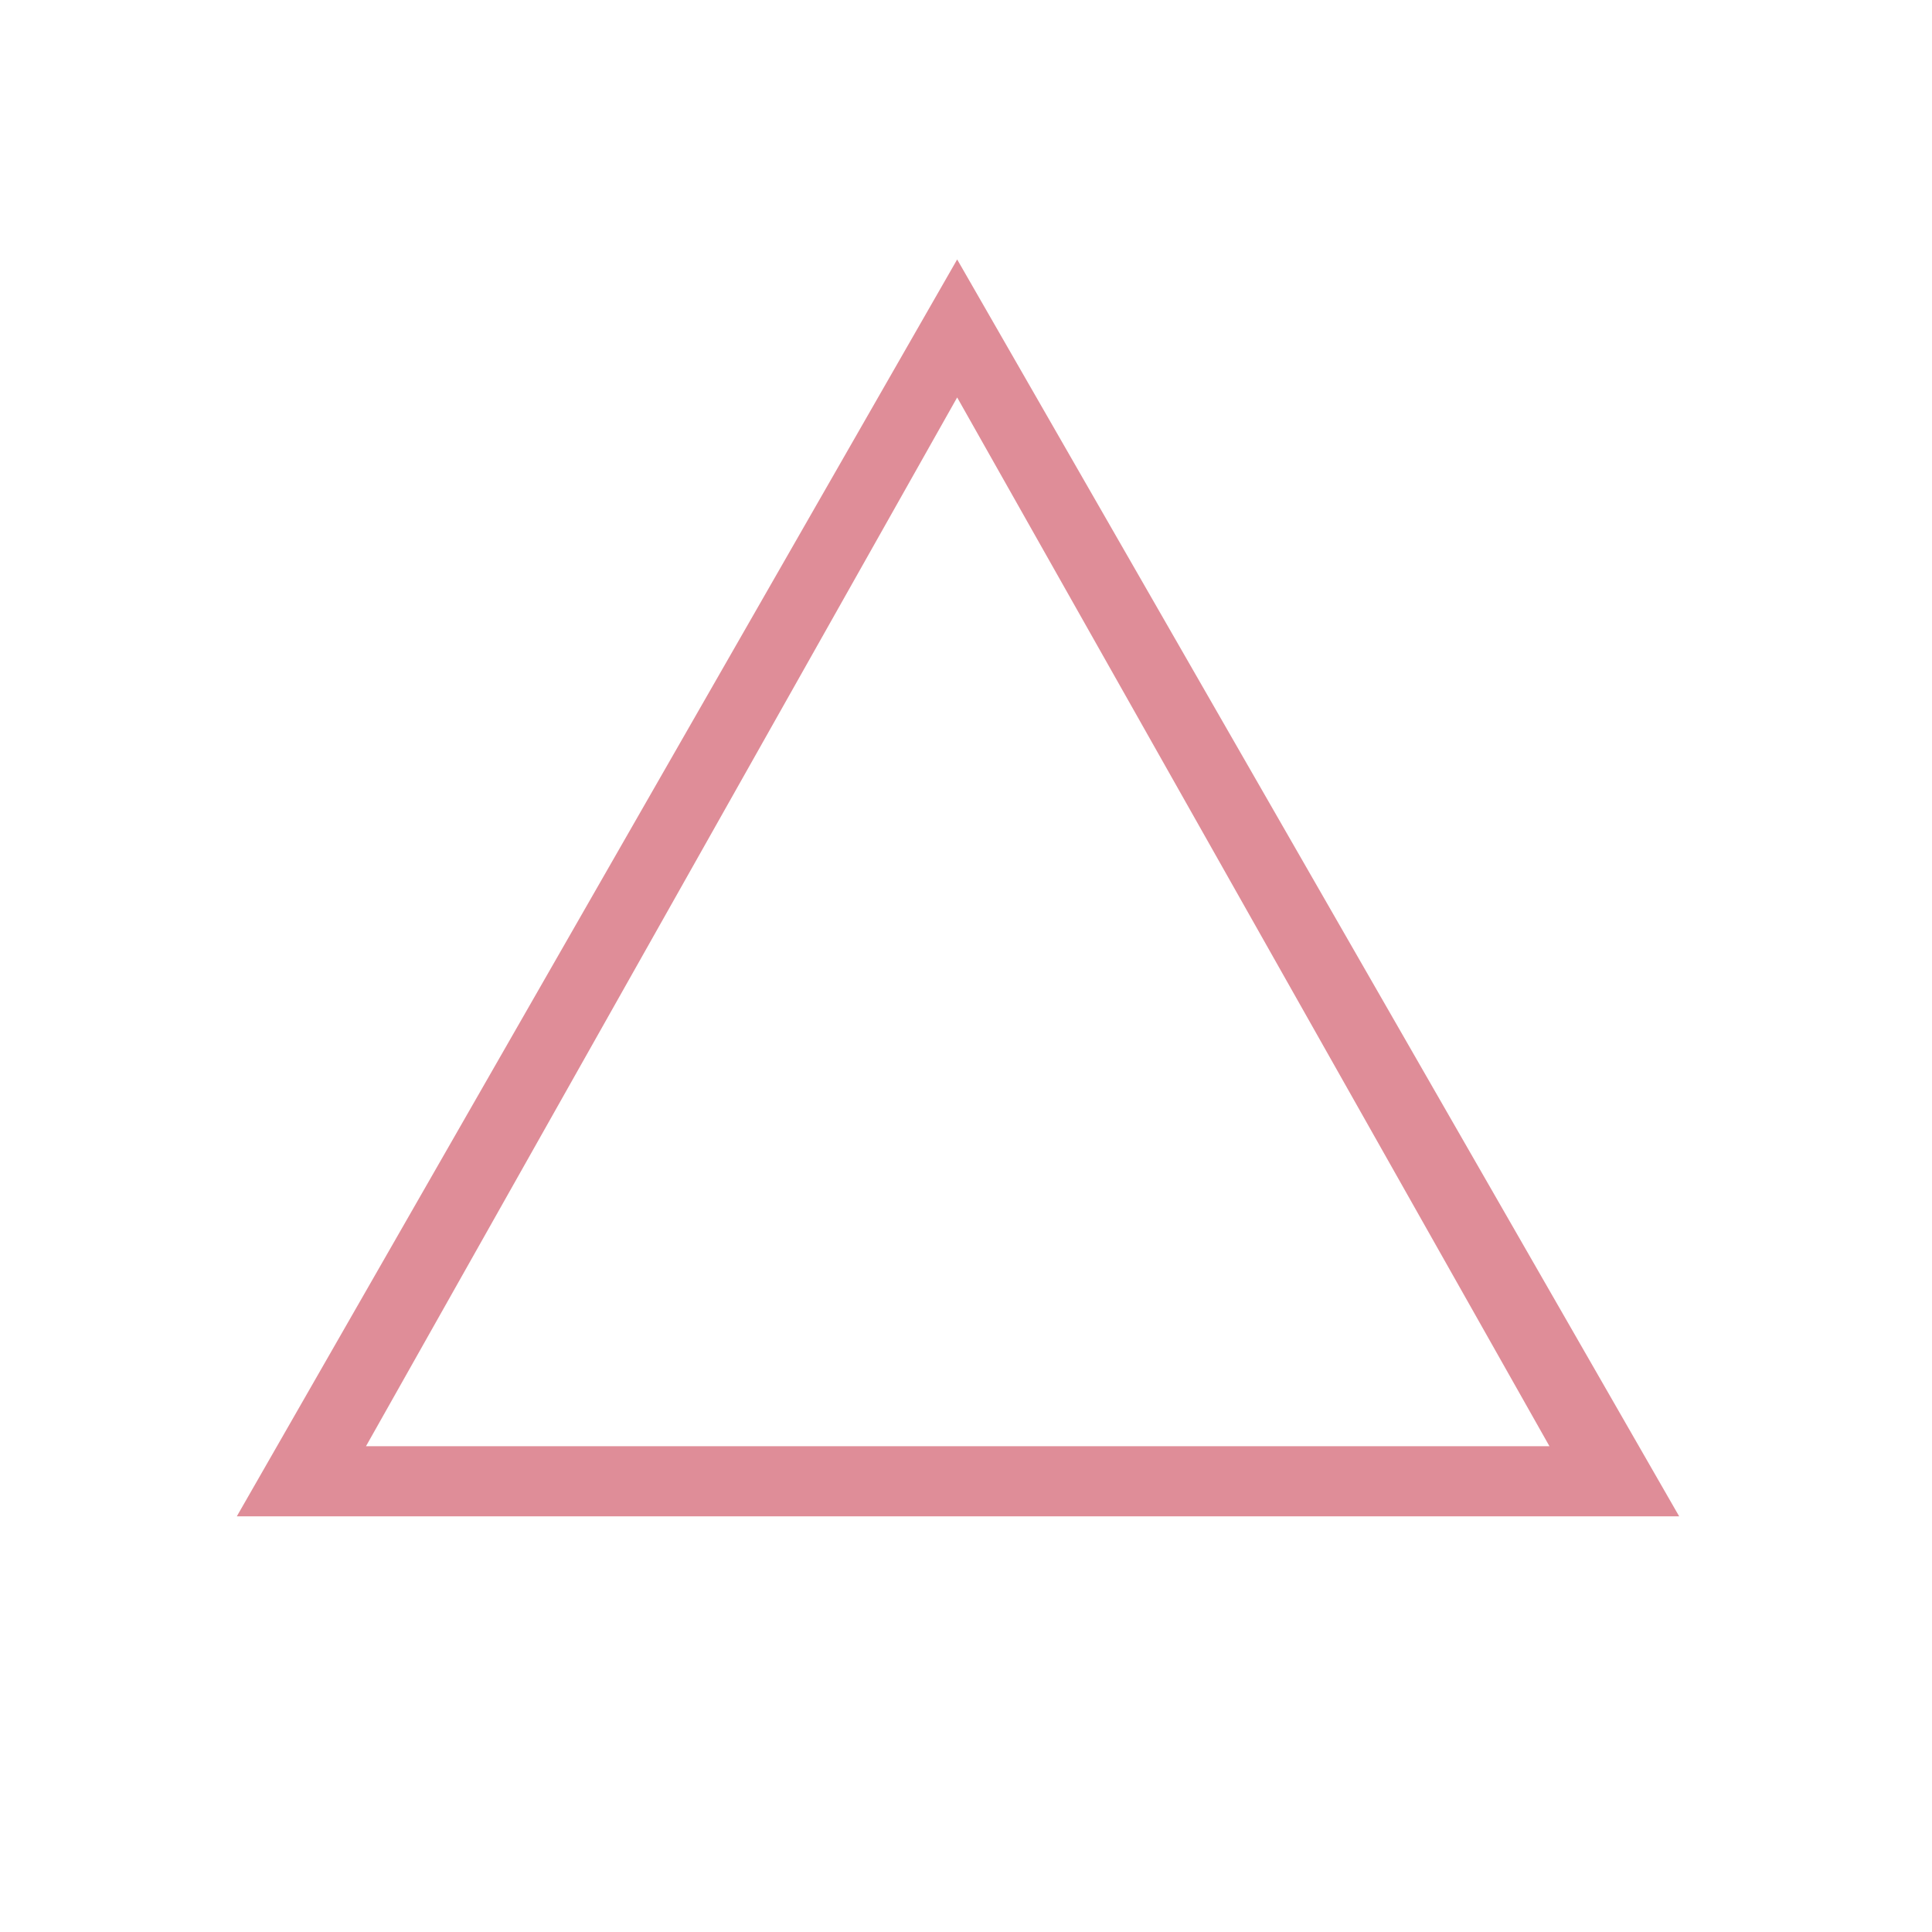 <svg xmlns="http://www.w3.org/2000/svg" viewBox="0 0 35 35"><defs><style>.cls-1{fill:#df8d98;}.cls-2{fill:none;opacity:0.51;}</style></defs><title>star3</title><g id="レイヤー_2" data-name="レイヤー 2"><g id="contents"><path class="cls-1" d="M30.42,27.47H4.29L17.34,4.7ZM6.63,26.2H28.07L17.34,7.2Z"/><rect class="cls-2" width="35" height="35"/></g></g></svg>